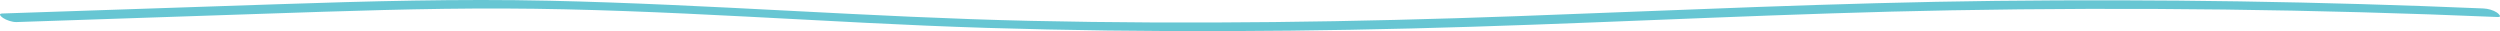 <?xml version="1.0" encoding="UTF-8"?> <svg xmlns="http://www.w3.org/2000/svg" width="3212" height="40" viewBox="0 0 3212 40" fill="none"> <path d="M3207.98 16.083C3203.53 13.097 3196.81 11.121 3190.71 10.864C2982.31 2.037 2773.49 -1.269 2564.76 1.114C2358.99 3.462 2153.81 13.295 1948.36 20.791C1740.62 28.37 1532.53 31.377 1324.57 26.803C1117.91 22.257 912.308 5.51 705.704 0.931C589.489 -1.647 473.347 1.546 357.263 5.415C239.132 9.356 121.007 13.361 2.883 17.334C-3.262 17.539 2.025 21.789 4.007 23.119C8.071 25.841 15.497 28.534 21.302 28.339C126.768 24.791 232.235 21.244 337.698 17.696C441.102 14.218 544.569 10.581 648.122 10.941C855.003 11.664 1060.84 29.437 1267.38 35.812C1475.3 42.228 1683.61 40.898 1891.49 34.366C2096.82 27.914 2301.79 16.924 2507.29 13.233C2741.28 9.029 2975.47 11.975 3209.11 21.866C3215.47 22.137 3209.59 17.161 3207.98 16.083Z" fill="#67C6D3"></path> </svg> 